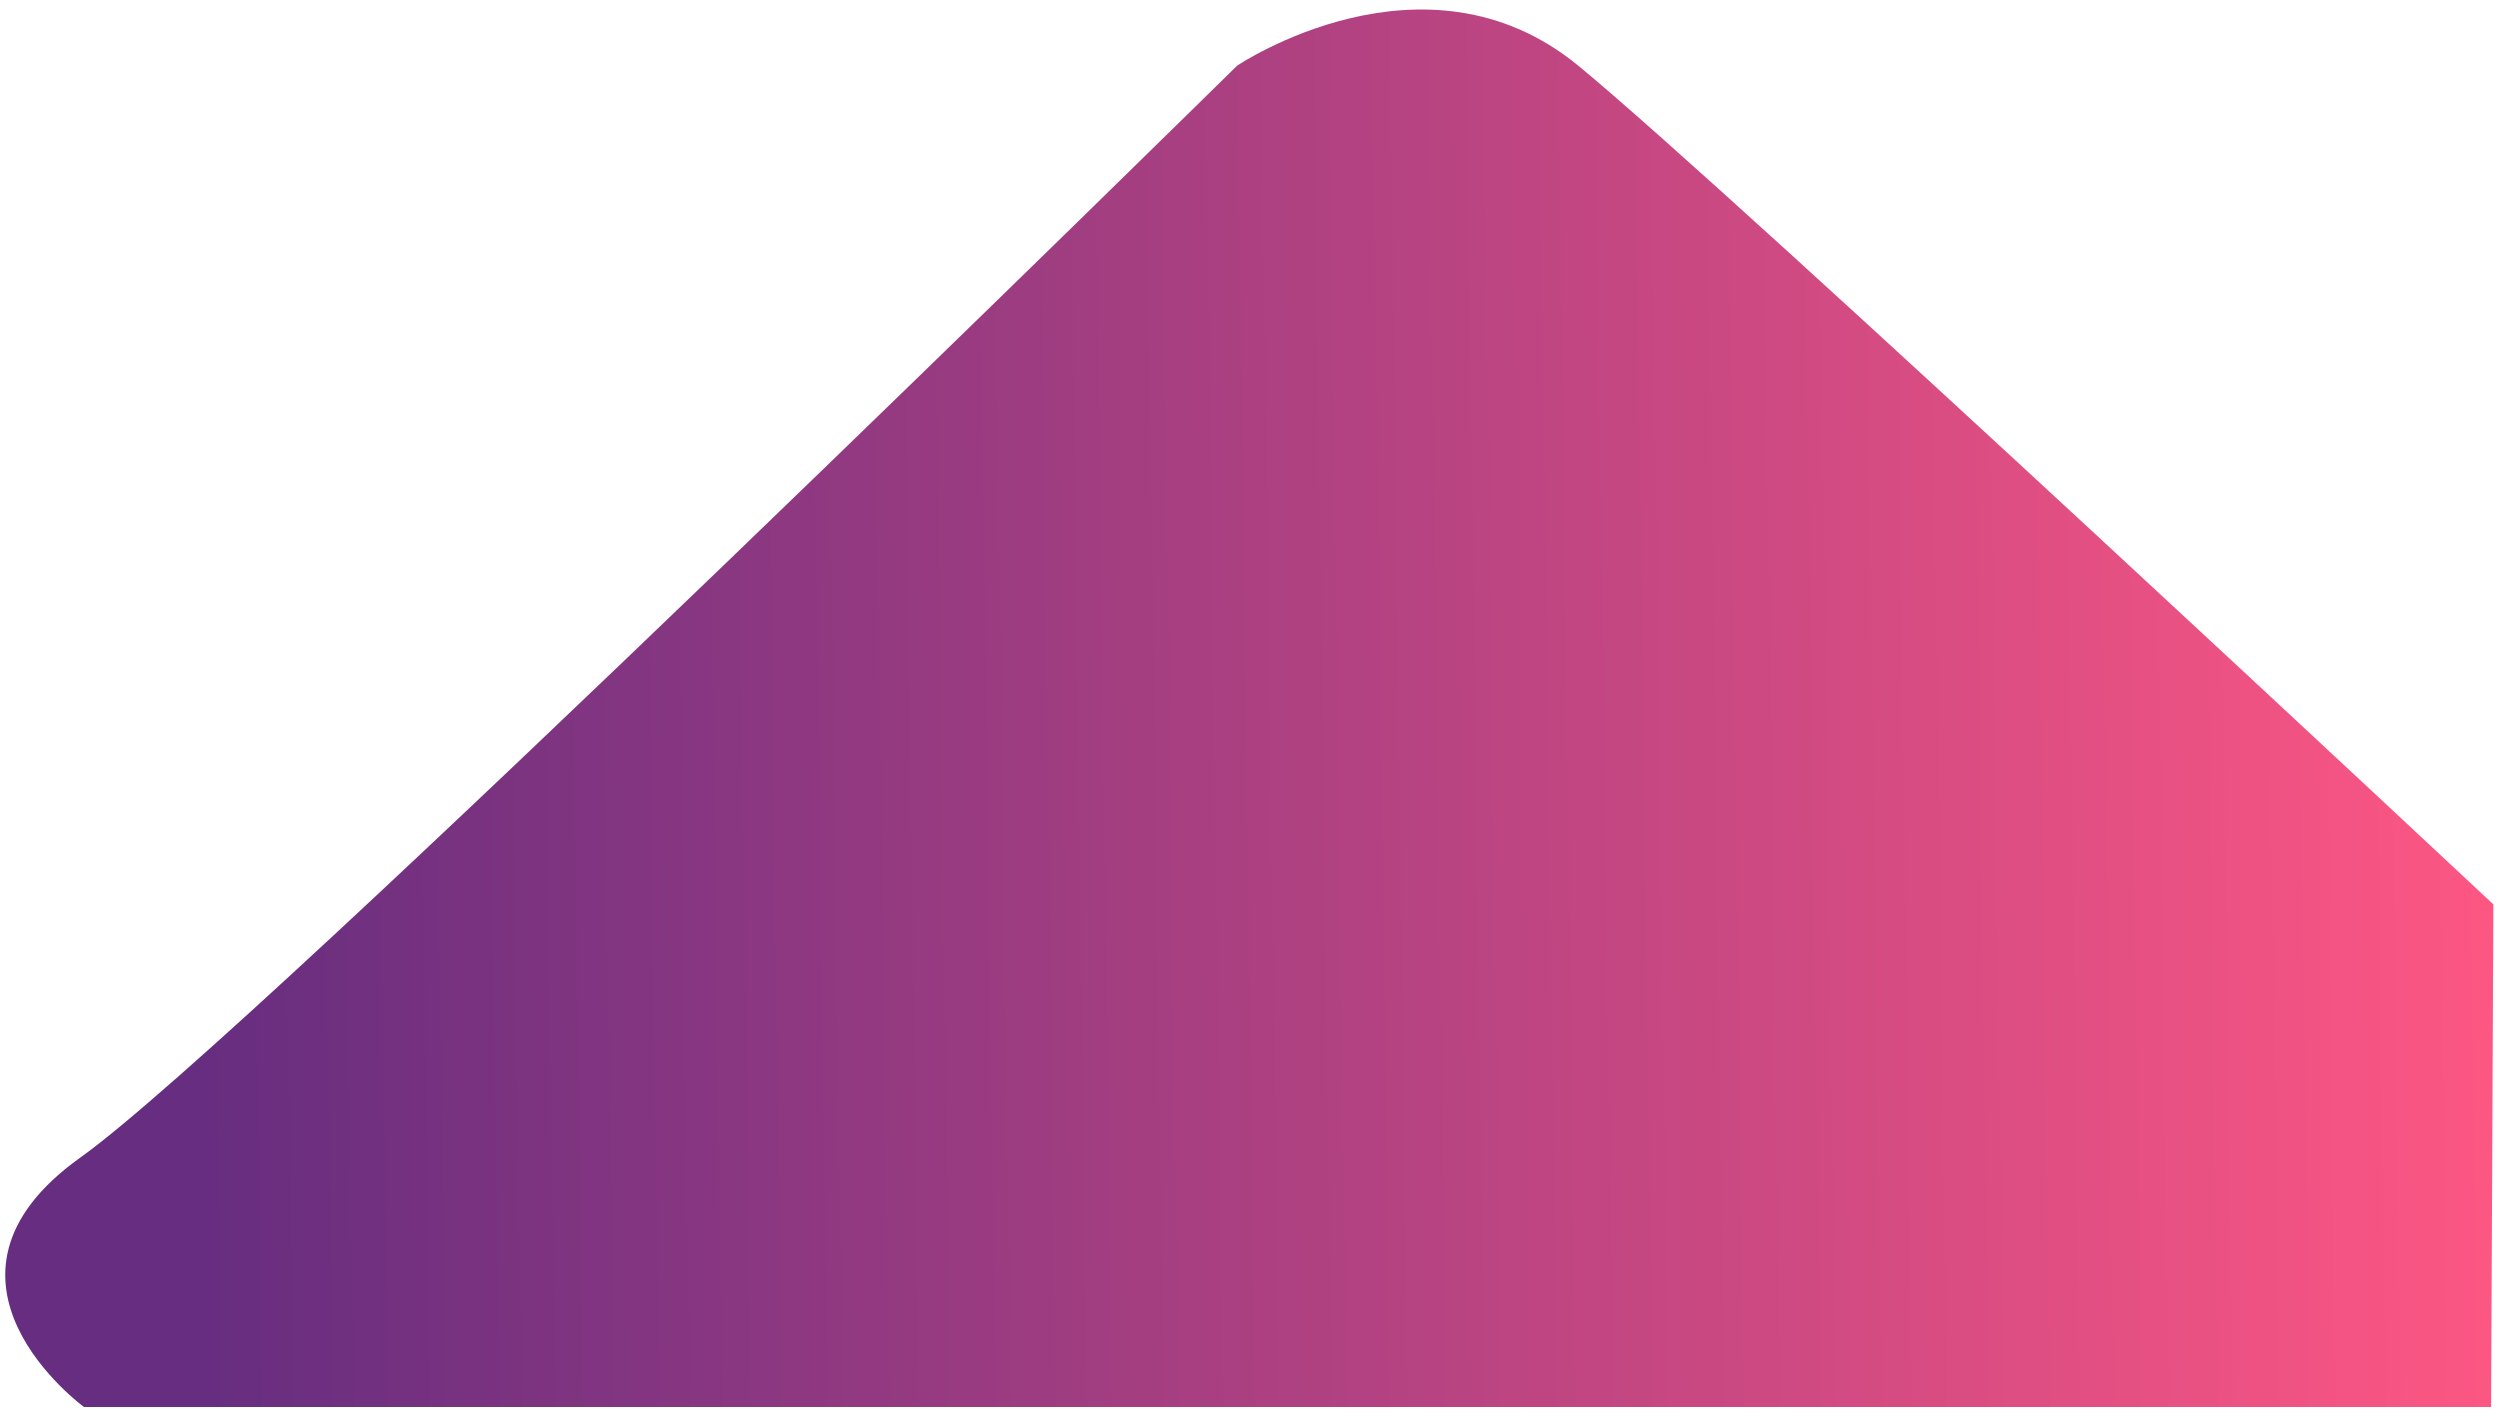 <svg width="201" height="114" viewBox="0 0 201 114" fill="none" xmlns="http://www.w3.org/2000/svg">
<path d="M200.284 113.122H6.752C6.752 113.122 -7.312 102.872 6.488 93.046C20.288 83.221 99.46 5.283 99.46 5.283C99.46 5.283 114.522 -4.882 126.896 5.283C139.271 15.449 200.468 72.714 200.468 72.714L200.284 113.122Z" fill="url(#paint0_linear_1321_4734)"/>
<defs>
<linearGradient id="paint0_linear_1321_4734" x1="15.196" y1="86.943" x2="203.102" y2="84.468" gradientUnits="userSpaceOnUse">
<stop stop-color="#662D80"/>
<stop offset="1" stop-color="#FF5783"/>
</linearGradient>
</defs>
</svg>
